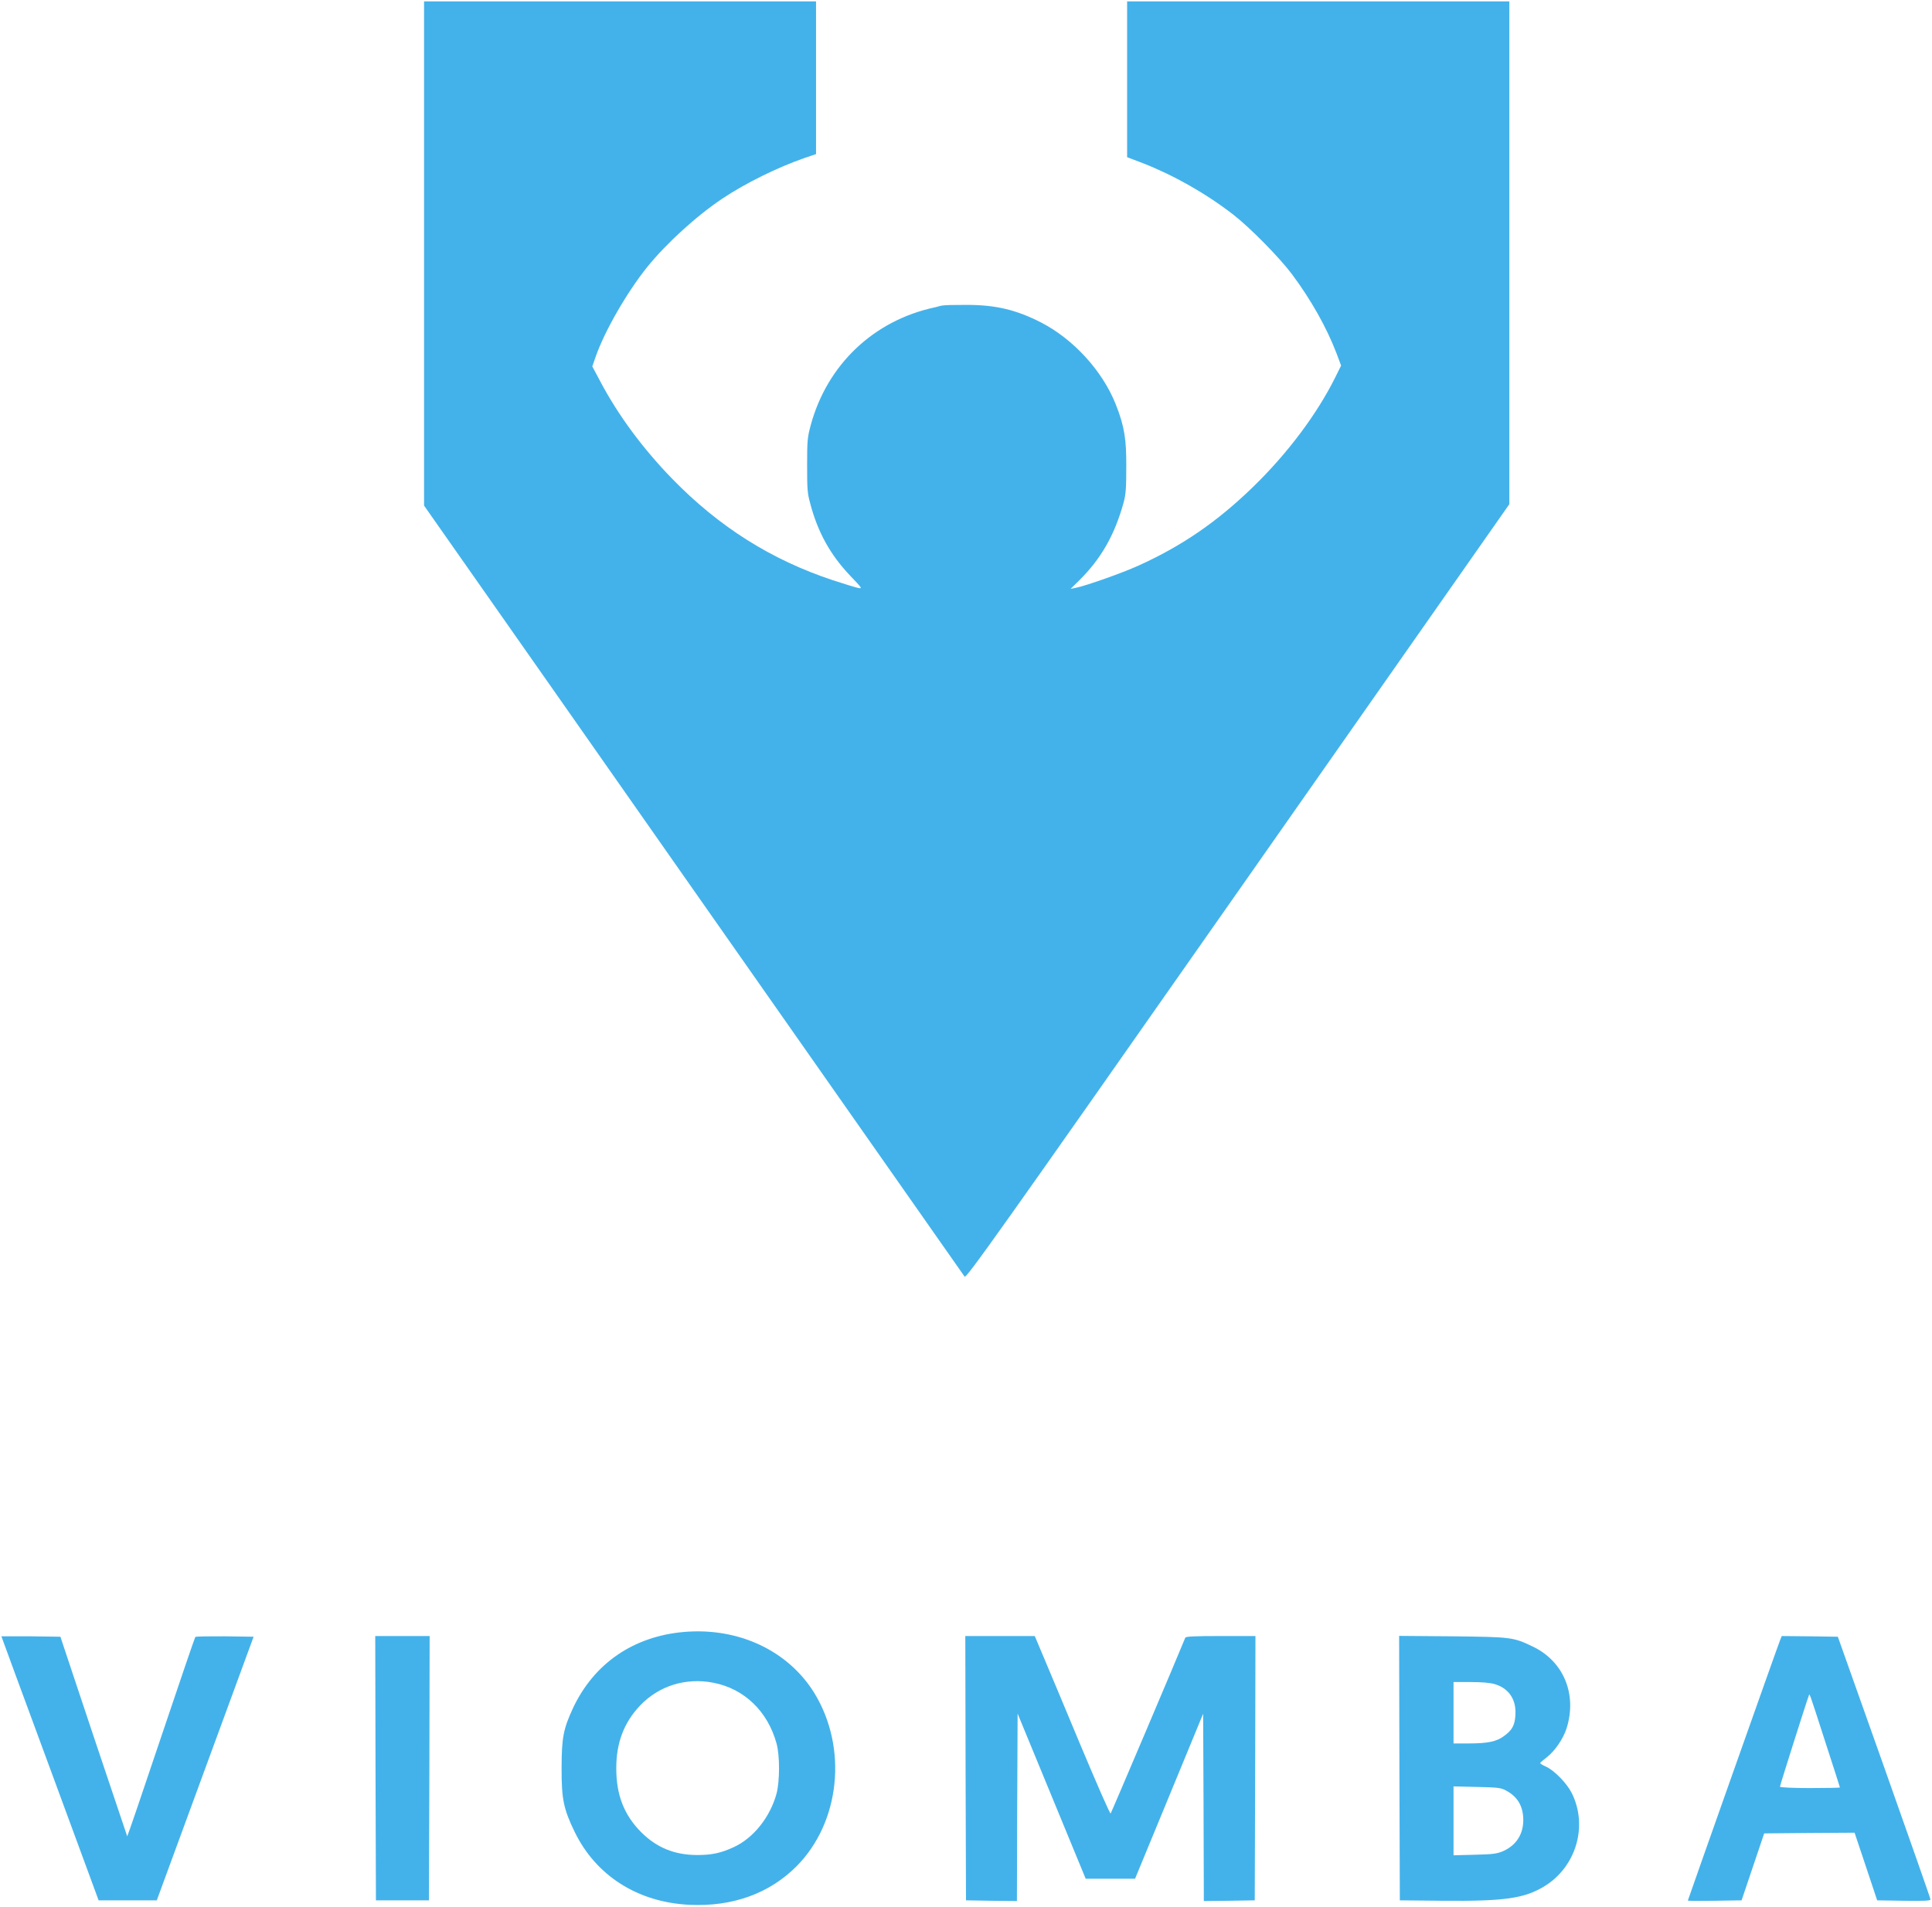 <svg id="Calque_1" xmlns="http://www.w3.org/2000/svg" version="1.1" viewBox="0 0 1385 1367">
  
  <defs>
    <style>
      .st0 {
        fill: #43b2ea;
      }
    </style>
  </defs>
  <path class="st0" d="M304,181.7v180.8c.1,0,193.1,275.5,193.1,275.5,106.2,151.5,193.7,276.3,194.4,277.3,1.1,1.6,23-29.2,195.9-276l194.6-277.8V1h-274v111.7l11.3,4.3c22.2,8.7,45.2,21.7,64.7,36.8,11.8,9.1,33.1,30.7,42.1,42.7,13.6,18.2,25,38.4,32,56.8l3.3,8.8-4.2,8.5c-13.1,26.3-34.1,54.4-58.8,78.4-25.8,25.1-51.2,42.5-82.2,56.5-11.4,5.2-37.6,14.5-45.2,16l-3.5.7,6.3-6.2c15.5-15.4,25.1-32.2,31.5-55,1.8-6.5,2.1-10.2,2.1-27.5s-.9-27.1-7.7-44c-9.6-23.8-30.1-46.2-53.2-58.2-18-9.2-32.6-12.7-53.5-12.7s-17,.5-23,1.8c-43.7,9.4-77,41-88.8,84.4-2.4,8.8-2.6,11.4-2.6,28.7s.2,20.1,2.2,27.4c5.4,20.6,14.4,36.9,28.7,51.9,8.8,9.2,8.9,9.4,5.5,8.7-1.9-.4-10-2.9-18-5.5-44.2-14.7-81.5-38.2-115.1-72.7-21-21.6-38.7-45.5-51.5-69.7l-5.8-10.9,2.3-6.6c6.4-18.6,22.7-46.8,37.2-64.8,13.7-16.9,35.4-36.7,53.9-49,16.4-11,39.7-22.4,58.7-29l8.3-2.8V1h-281v180.7h0Z"></path>
  <path class="st0" d="M490,1170.1c-36,3.2-64.2,22.6-79.2,54.5-6.9,14.9-8.2,21.3-8.2,42.9-.1,22.4,1.4,29.5,9.4,46,15.3,31.4,45.2,50.4,82.2,52.2,30.9,1.5,57.4-8.1,76.9-27.7,31.3-31.6,36.7-84.9,12.7-124.1-18.8-30.5-54.6-47.3-93.8-43.8ZM511.4,1206.5c22.1,4.2,39,20.5,45.3,43.6,2.4,8.7,2.3,27,0,35.8-4.6,17-16.7,32.1-30.8,38.5-9.1,4.2-15.6,5.6-26.1,5.6-16.2,0-29.1-5.3-40.2-16.4-12.2-12.3-17.8-26.6-17.8-45.6-.1-18.2,5.4-32.8,16.9-45,13.5-14.3,32.9-20.4,52.8-16.5h0Z"></path>
  <path class="st0" d="M1,1173.2c0,.2,15.7,42.8,34.9,94.8l34.8,94.5h41.7l34.7-94.5,34.7-94.5-20.6-.3c-11.3,0-20.9,0-21.2.5-.4.5-11.4,32.8-24.6,72-13.1,39.1-24,71-24.2,70.9,0-.2-11-32.5-24.1-71.7l-23.8-71.4-21.1-.3c-11.7,0-21.2,0-21.2,0h0Z"></path>
  <path class="st0" d="M269.2,1267.7l.3,94.8h38l.3-94.8.2-94.7h-39l.2,94.7Z"></path>
  <path class="st0" d="M692.2,1267.7l.3,94.8,18.2.3,18.3.2.2-67.2.3-67.2,24.4,59.2,24.4,59.2h35.4l24.4-59.1,24.4-59.2.3,67.2.2,67.1,18.3-.2,18.2-.3.3-94.8.2-94.7h-24.9c-19,0-25,.3-25.4,1.2-4.9,12.2-53,125.5-53.5,126s-9.9-21.2-21.2-48c-11.2-26.8-23.2-55.6-26.8-64l-6.4-15.2h-49.8l.2,94.7h0Z"></path>
  <path class="st0" d="M1003.2,1267.7l.3,94.8,30.5.3c44.4.4,58.6-1.6,73-10.3,22.9-13.9,31.6-43.4,19.7-67-3.5-7-12.5-16.2-18.5-18.9-2.3-1-4.2-2.2-4.1-2.5,0-.3,2.2-2.2,4.8-4.2,5.8-4.5,11.8-13.3,14.2-20.9,7.6-24.5-2.3-48.1-24.6-58.6-13.8-6.6-15.1-6.7-57.3-7.2l-38.2-.3.2,94.8h0ZM1071.6,1207.5c9.4,2.8,14.8,10.1,14.8,20s-2.9,13.4-8.5,17.4c-5.2,3.8-11.5,5.1-24.9,5.1h-11v-44h12.3c7.9,0,14.1.5,17.3,1.5h0ZM1079.5,1283.7c8.5,4.5,12.5,11.4,12.5,21.3s-4.9,17.9-14.2,22.1c-4.6,2-7.3,2.4-20.5,2.7l-15.3.4v-49.4l16.8.4c14.8.3,17.2.6,20.7,2.5Z"></path>
  <path class="st0" d="M1276.2,1175.7c-1.6,3.8-66.2,186.5-66.2,186.9s8.7.3,19.3.2l19.2-.3,8.1-24,8.1-24,32.4-.3,32.4-.2,8.1,24.2,8.1,24.3,19.1.3c15,.2,19.2,0,19.1-1,0-.7-15-43.4-33.2-94.8l-33.2-93.5-20.1-.3-20.1-.2-1.1,2.7h0ZM1308.5,1248.9c5.8,17.8,10.5,32.5,10.5,32.7s-9.7.4-21.5.4-21.5-.4-21.5-1c0-.9,19.2-61.5,20.6-65,.8-1.8-.5-5.5,11.9,32.9Z"></path>
</svg>